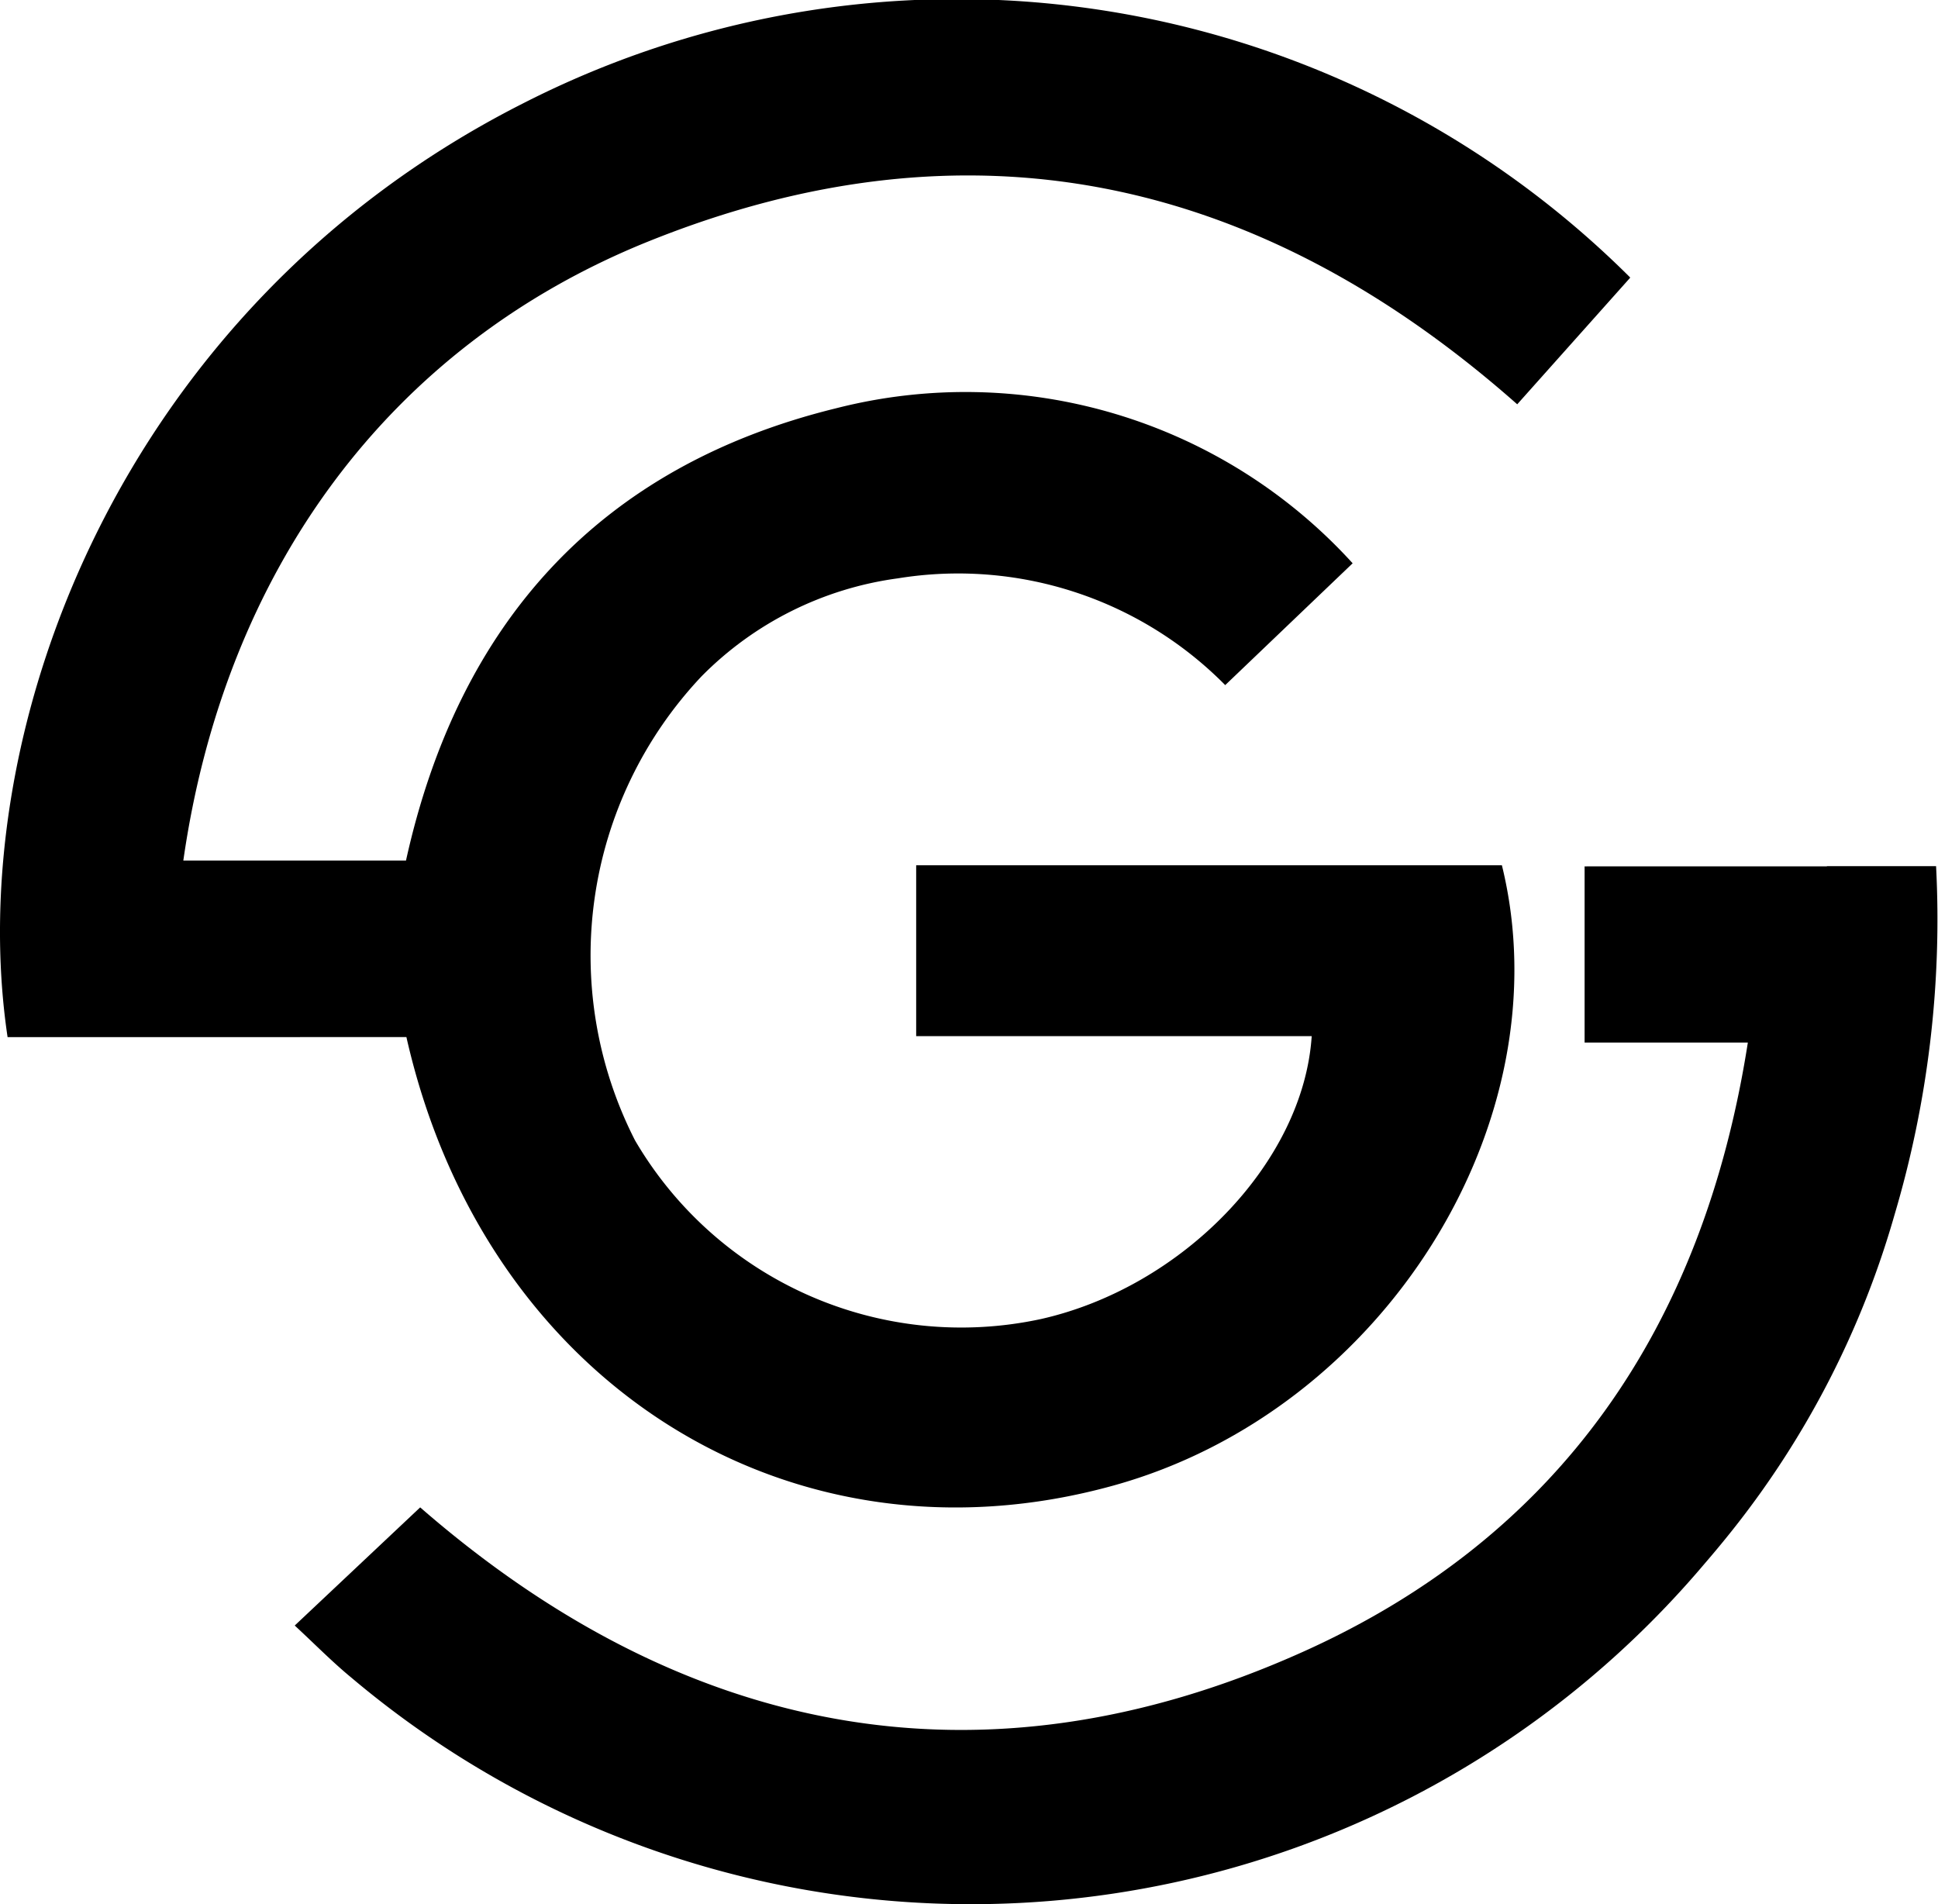 <svg xmlns="http://www.w3.org/2000/svg" width="36.303" height="35.669" viewBox="0 0 36.303 35.669">
  <g id="Grupo_997" data-name="Grupo 997" transform="translate(-5.606 -5.832)">
    <g id="Grupo_1110" data-name="Grupo 1110" transform="translate(5.606 5.832)">
      <path id="Caminho_5228" data-name="Caminho 5228" d="M39.44,14.468l-2.114,2.369c-4.878-4.312-10.311-5.45-16.269-3.053-4.894,1.969-7.945,6.2-8.718,11.6h4.171c.983-4.452,3.623-7.38,8.043-8.469a9.8,9.8,0,0,1,9.69,2.9l-2.387,2.282a7.03,7.03,0,0,0-6.131-2,6.356,6.356,0,0,0-3.682,1.839A7.617,7.617,0,0,0,20.8,30.624,7.079,7.079,0,0,0,28.4,33.972c2.651-.595,4.921-2.933,5.076-5.3H26.067v-3.2H37.039c1.175,4.785-2.2,10.212-7.277,11.618-6.036,1.673-11.771-1.892-13.244-8.4H9.047c-.85-5.7,2.083-13.648,9.643-17.483a17.866,17.866,0,0,1,20.75,3.253" transform="translate(-8.905 -9.264)"/>
      <path id="Caminho_5229" data-name="Caminho 5229" d="M43.871,27.68H39.38a.415.415,0,0,1-.048,0v3.3H42.39c-.834,5.341-3.533,9.252-8.326,11.409C28,45.117,22.405,43.94,17.52,39.687L15.17,41.9c.374.346.7.679,1.057.973a17.994,17.994,0,0,0,25.343-2.12c.182-.211.361-.426.534-.644a16.982,16.982,0,0,0,3.033-5.9,19.446,19.446,0,0,0,.779-6.533H43.871" transform="translate(-9.649 -11.452)"/>
    </g>
  </g>
</svg>
